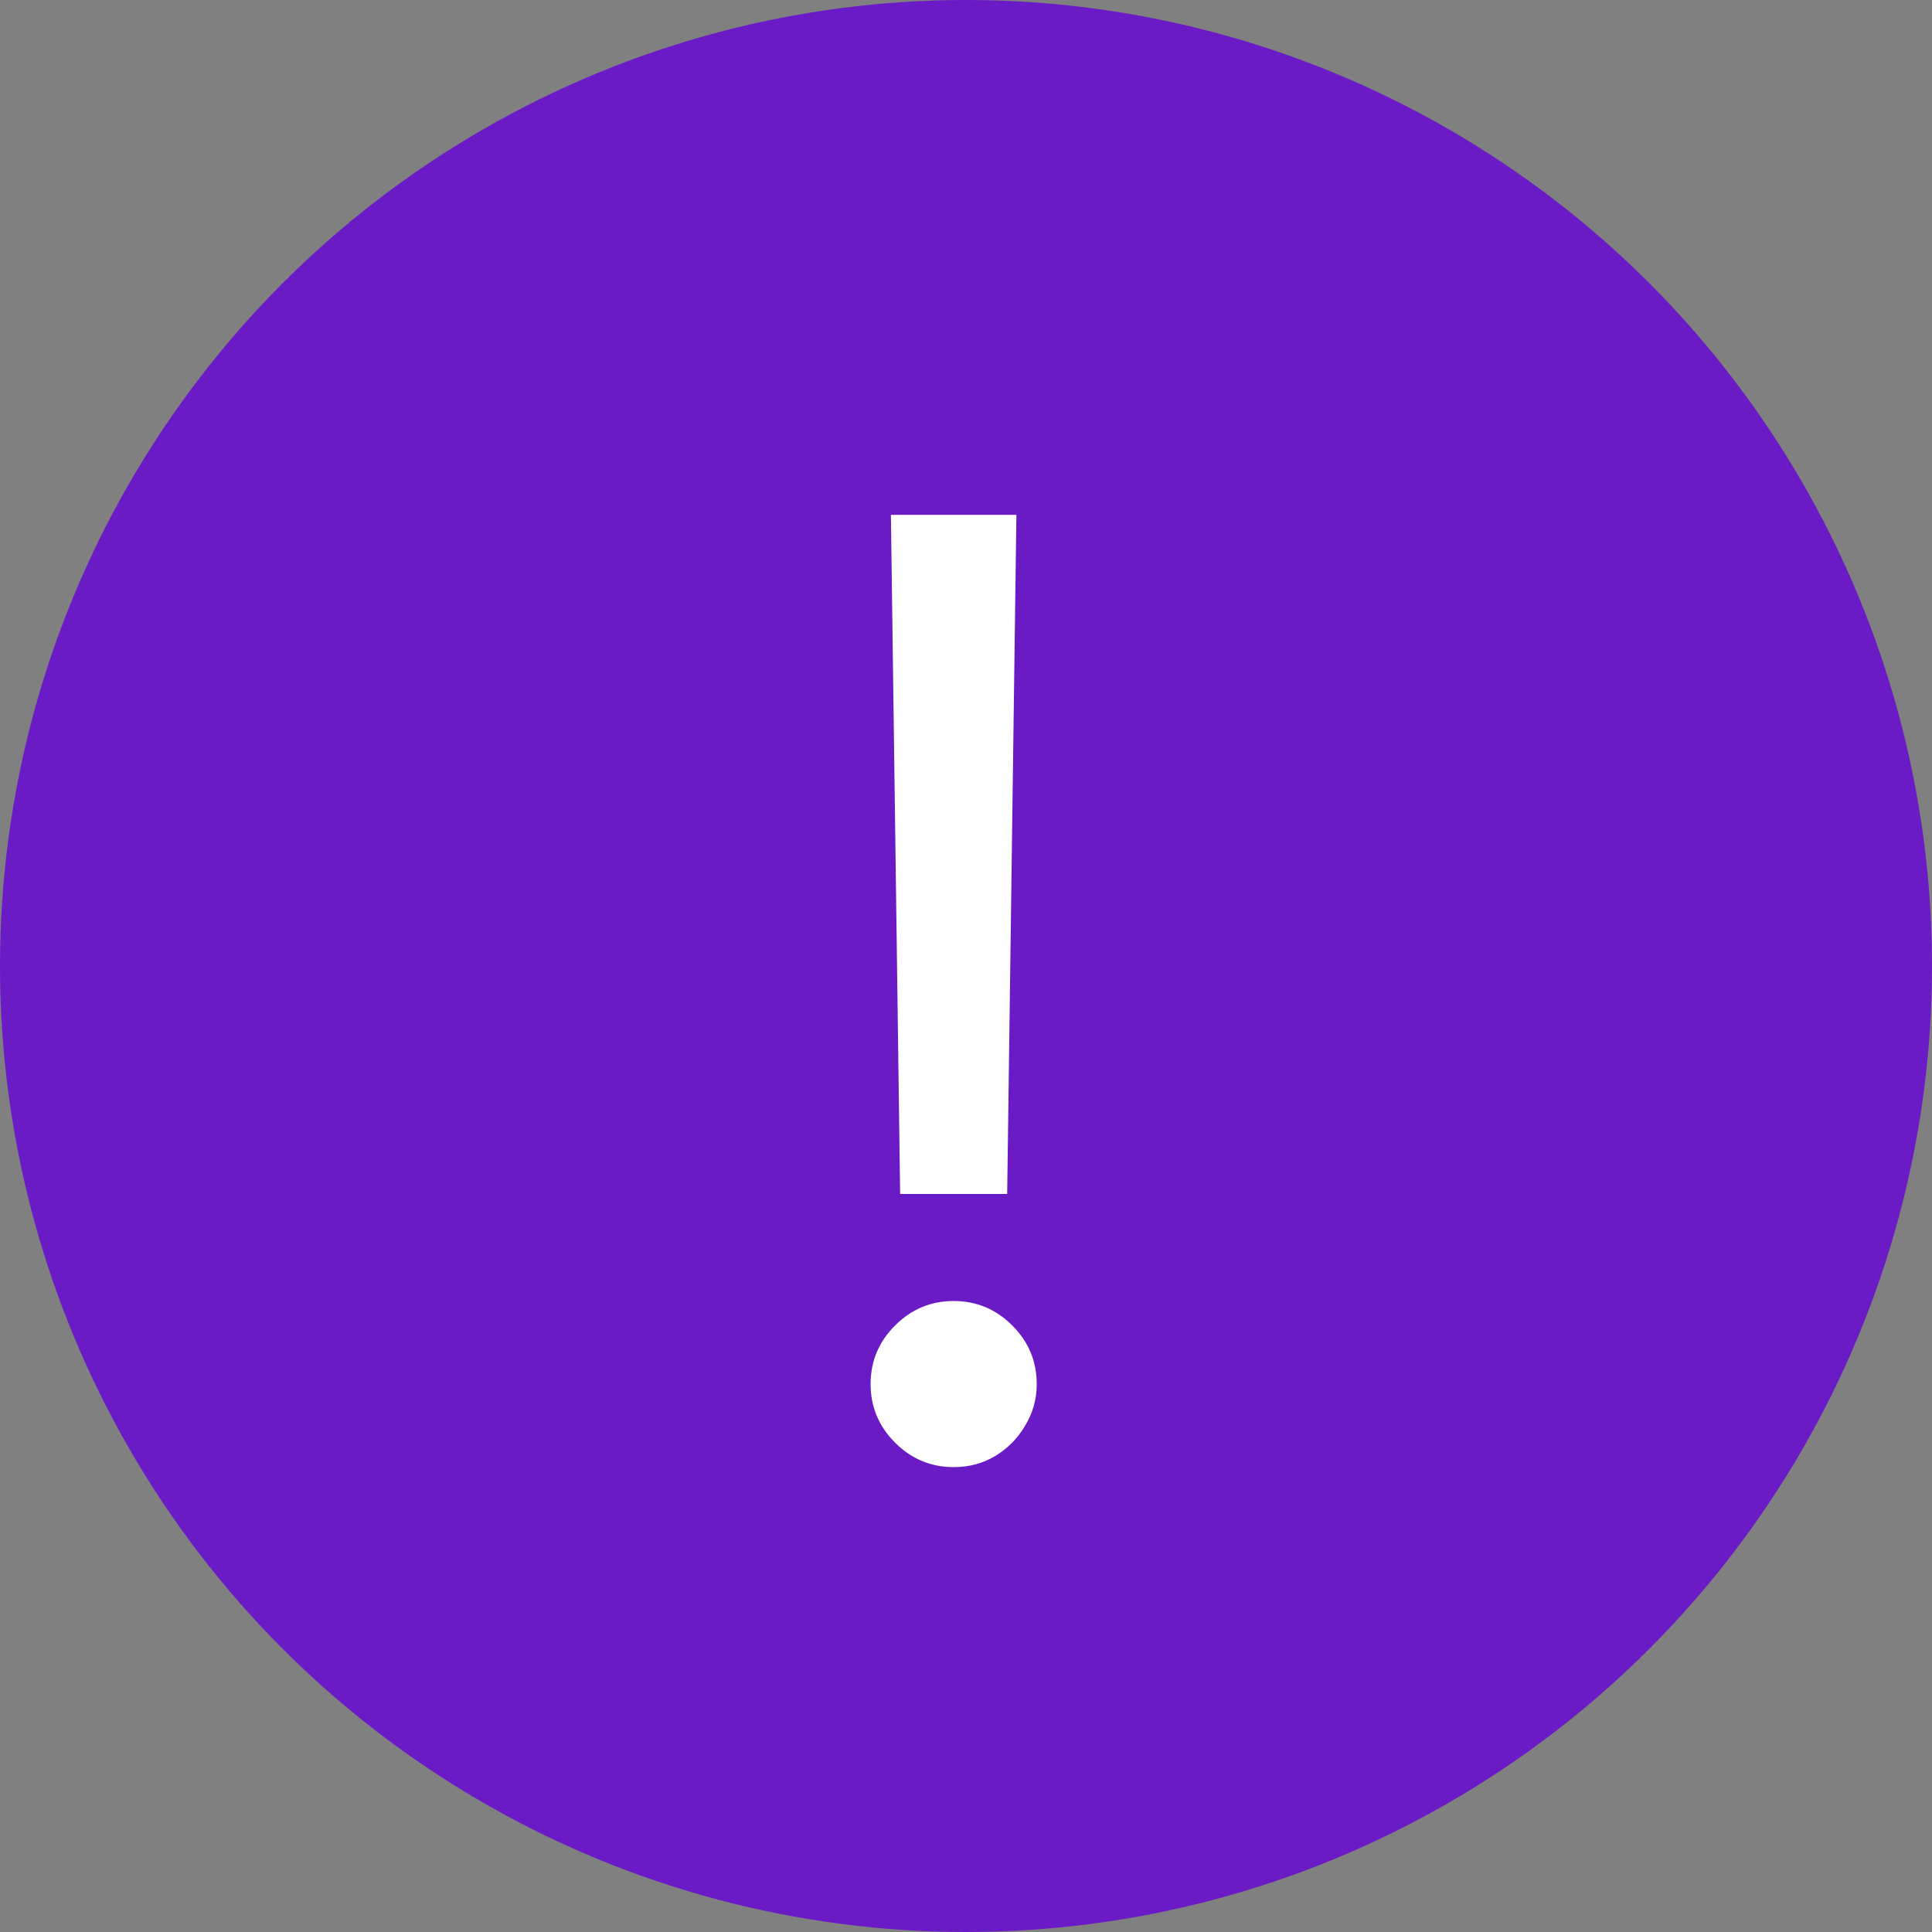 <svg width="45" height="45" viewBox="0 0 45 45" fill="none" xmlns="http://www.w3.org/2000/svg">
<rect x="0" y="0" width="45" height="45" fill="#808080" stroke="none"/>
<circle cx="22.5" cy="22.5" r="22.5" fill="#6A1BC6"/>
<path d="M23.674 11.991L23.459 27.81H20.966L20.751 11.991H23.674ZM22.213 34.172C21.683 34.172 21.228 33.982 20.848 33.602C20.468 33.223 20.278 32.768 20.278 32.237C20.278 31.707 20.468 31.252 20.848 30.873C21.228 30.493 21.683 30.303 22.213 30.303C22.743 30.303 23.198 30.493 23.578 30.873C23.957 31.252 24.147 31.707 24.147 32.237C24.147 32.589 24.058 32.911 23.878 33.205C23.707 33.498 23.474 33.735 23.18 33.914C22.893 34.086 22.571 34.172 22.213 34.172Z" fill="white"/>
</svg>
